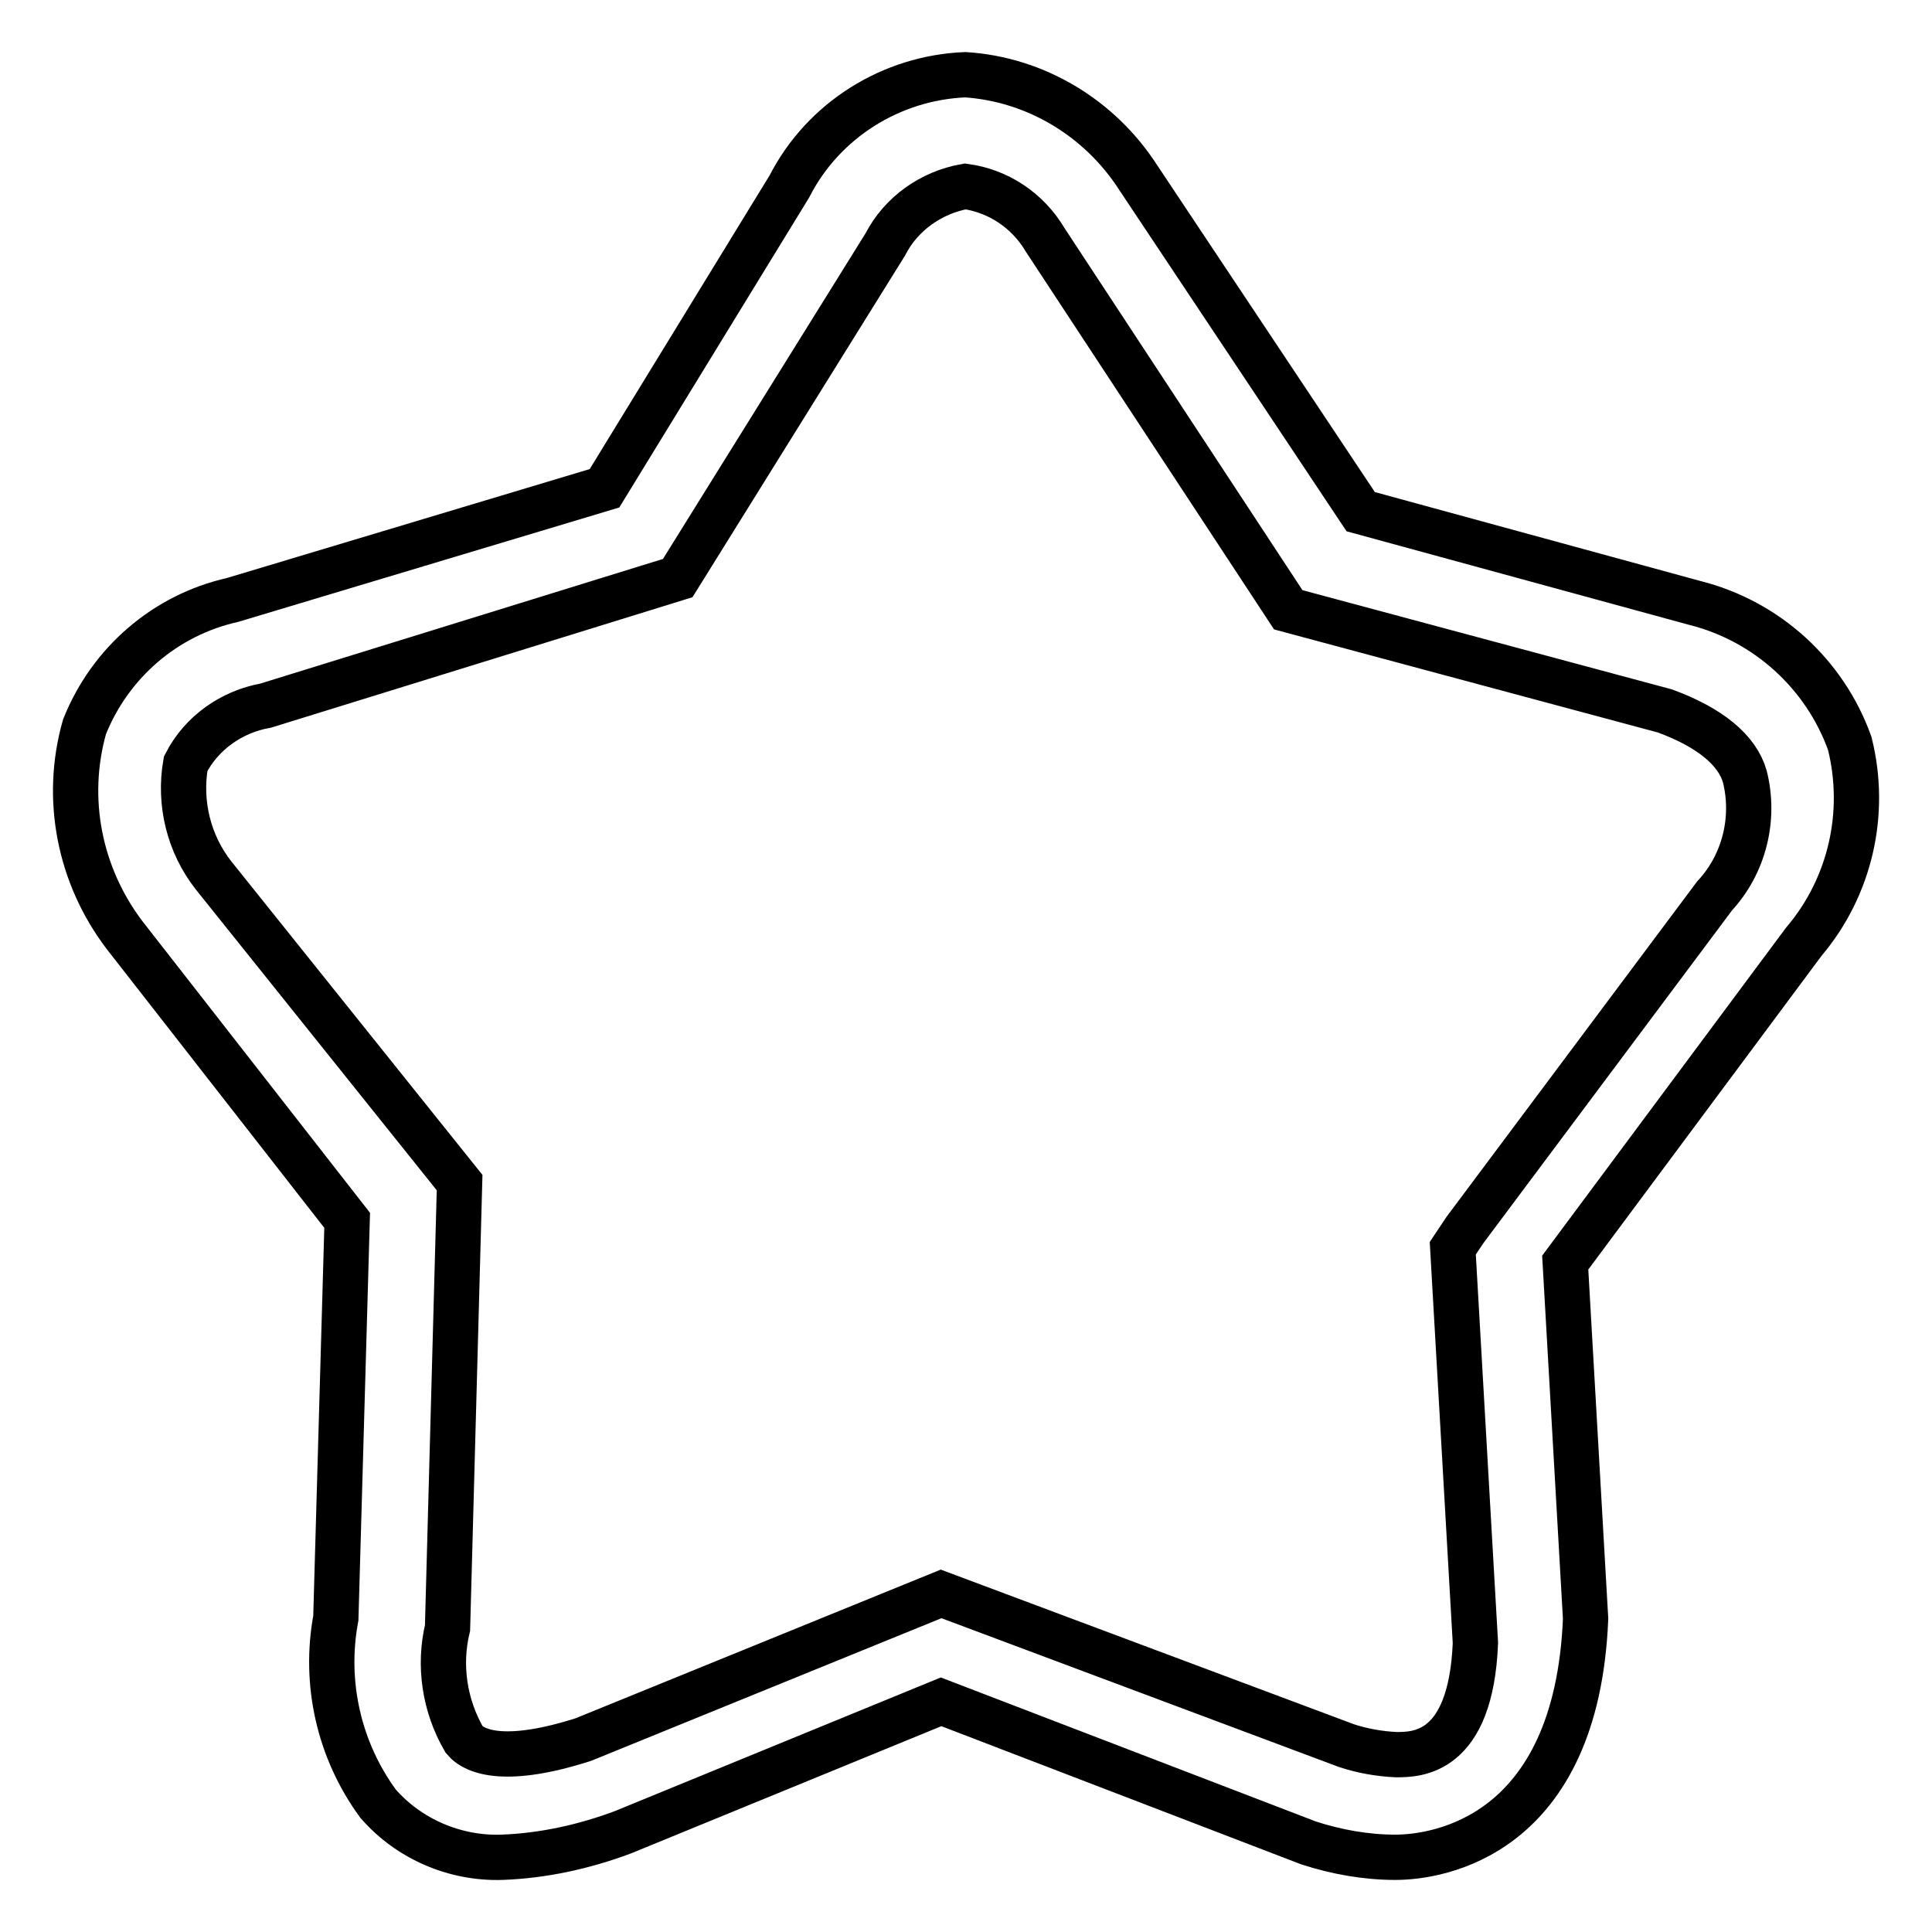 <?xml version="1.0" encoding="utf-8"?>
<!-- Svg Vector Icons : http://www.onlinewebfonts.com/icon -->
<!DOCTYPE svg PUBLIC "-//W3C//DTD SVG 1.1//EN" "http://www.w3.org/Graphics/SVG/1.1/DTD/svg11.dtd">
<svg version="1.1" xmlns="http://www.w3.org/2000/svg" xmlns:xlink="http://www.w3.org/1999/xlink" x="0px" y="0px" viewBox="0 0 256 256" enable-background="new 0 0 256 256" xml:space="preserve">
<g> <path stroke-width="6" fill-opacity="0" stroke="#000000"  d="M66.5,246.1c-6.2,0.2-12.3-2.4-16.4-7.1c-5.2-7.1-7.2-16-5.6-24.6l1.5-52.7l-29.5-37.8 c-6-7.9-8-18.1-5.3-27.6c3.4-8.5,10.7-14.8,19.6-16.8l49.3-14.8l24.5-40c4.5-8.8,13.5-14.4,23.3-14.8c9.3,0.6,17.8,5.7,22.9,13.6 l29.5,44.3l44.3,12.1c9.5,2.4,17.2,9.4,20.5,18.6c2.3,9.2,0.1,19-6.1,26.3l-31.6,42.5l2.7,47.2c-1.2,28.9-19.6,31.6-25.2,31.6 c-3.9,0-7.8-0.7-11.5-1.9l-48.7-18.7l-42.2,17.3C77.4,244.7,72,245.9,66.5,246.1L66.5,246.1z M127.9,24.7 c-4.5,0.8-8.5,3.6-10.6,7.7L89.8,76.6L35.2,93.5c-4.5,0.8-8.5,3.6-10.6,7.7c-0.9,5.2,0.4,10.6,3.7,14.8l32.6,40.7l-1.6,59 c-1.2,5-0.4,10.3,2.2,14.8c1.5,1.8,5.8,3.2,15.8,0l47.4-19.3l53.7,20.1c2.1,0.7,4.4,1.1,6.6,1.2c2.7,0,9.9,0,10.5-14.8l-3-52.3 l1.6-2.4l33.1-44.3c3.9-4.2,5.4-10.2,4-15.8c-1-3.5-4.6-6.5-10.6-8.7l-49.9-13.4l-32.2-49C136.2,27.9,132.3,25.3,127.9,24.7z"/></g>
</svg>